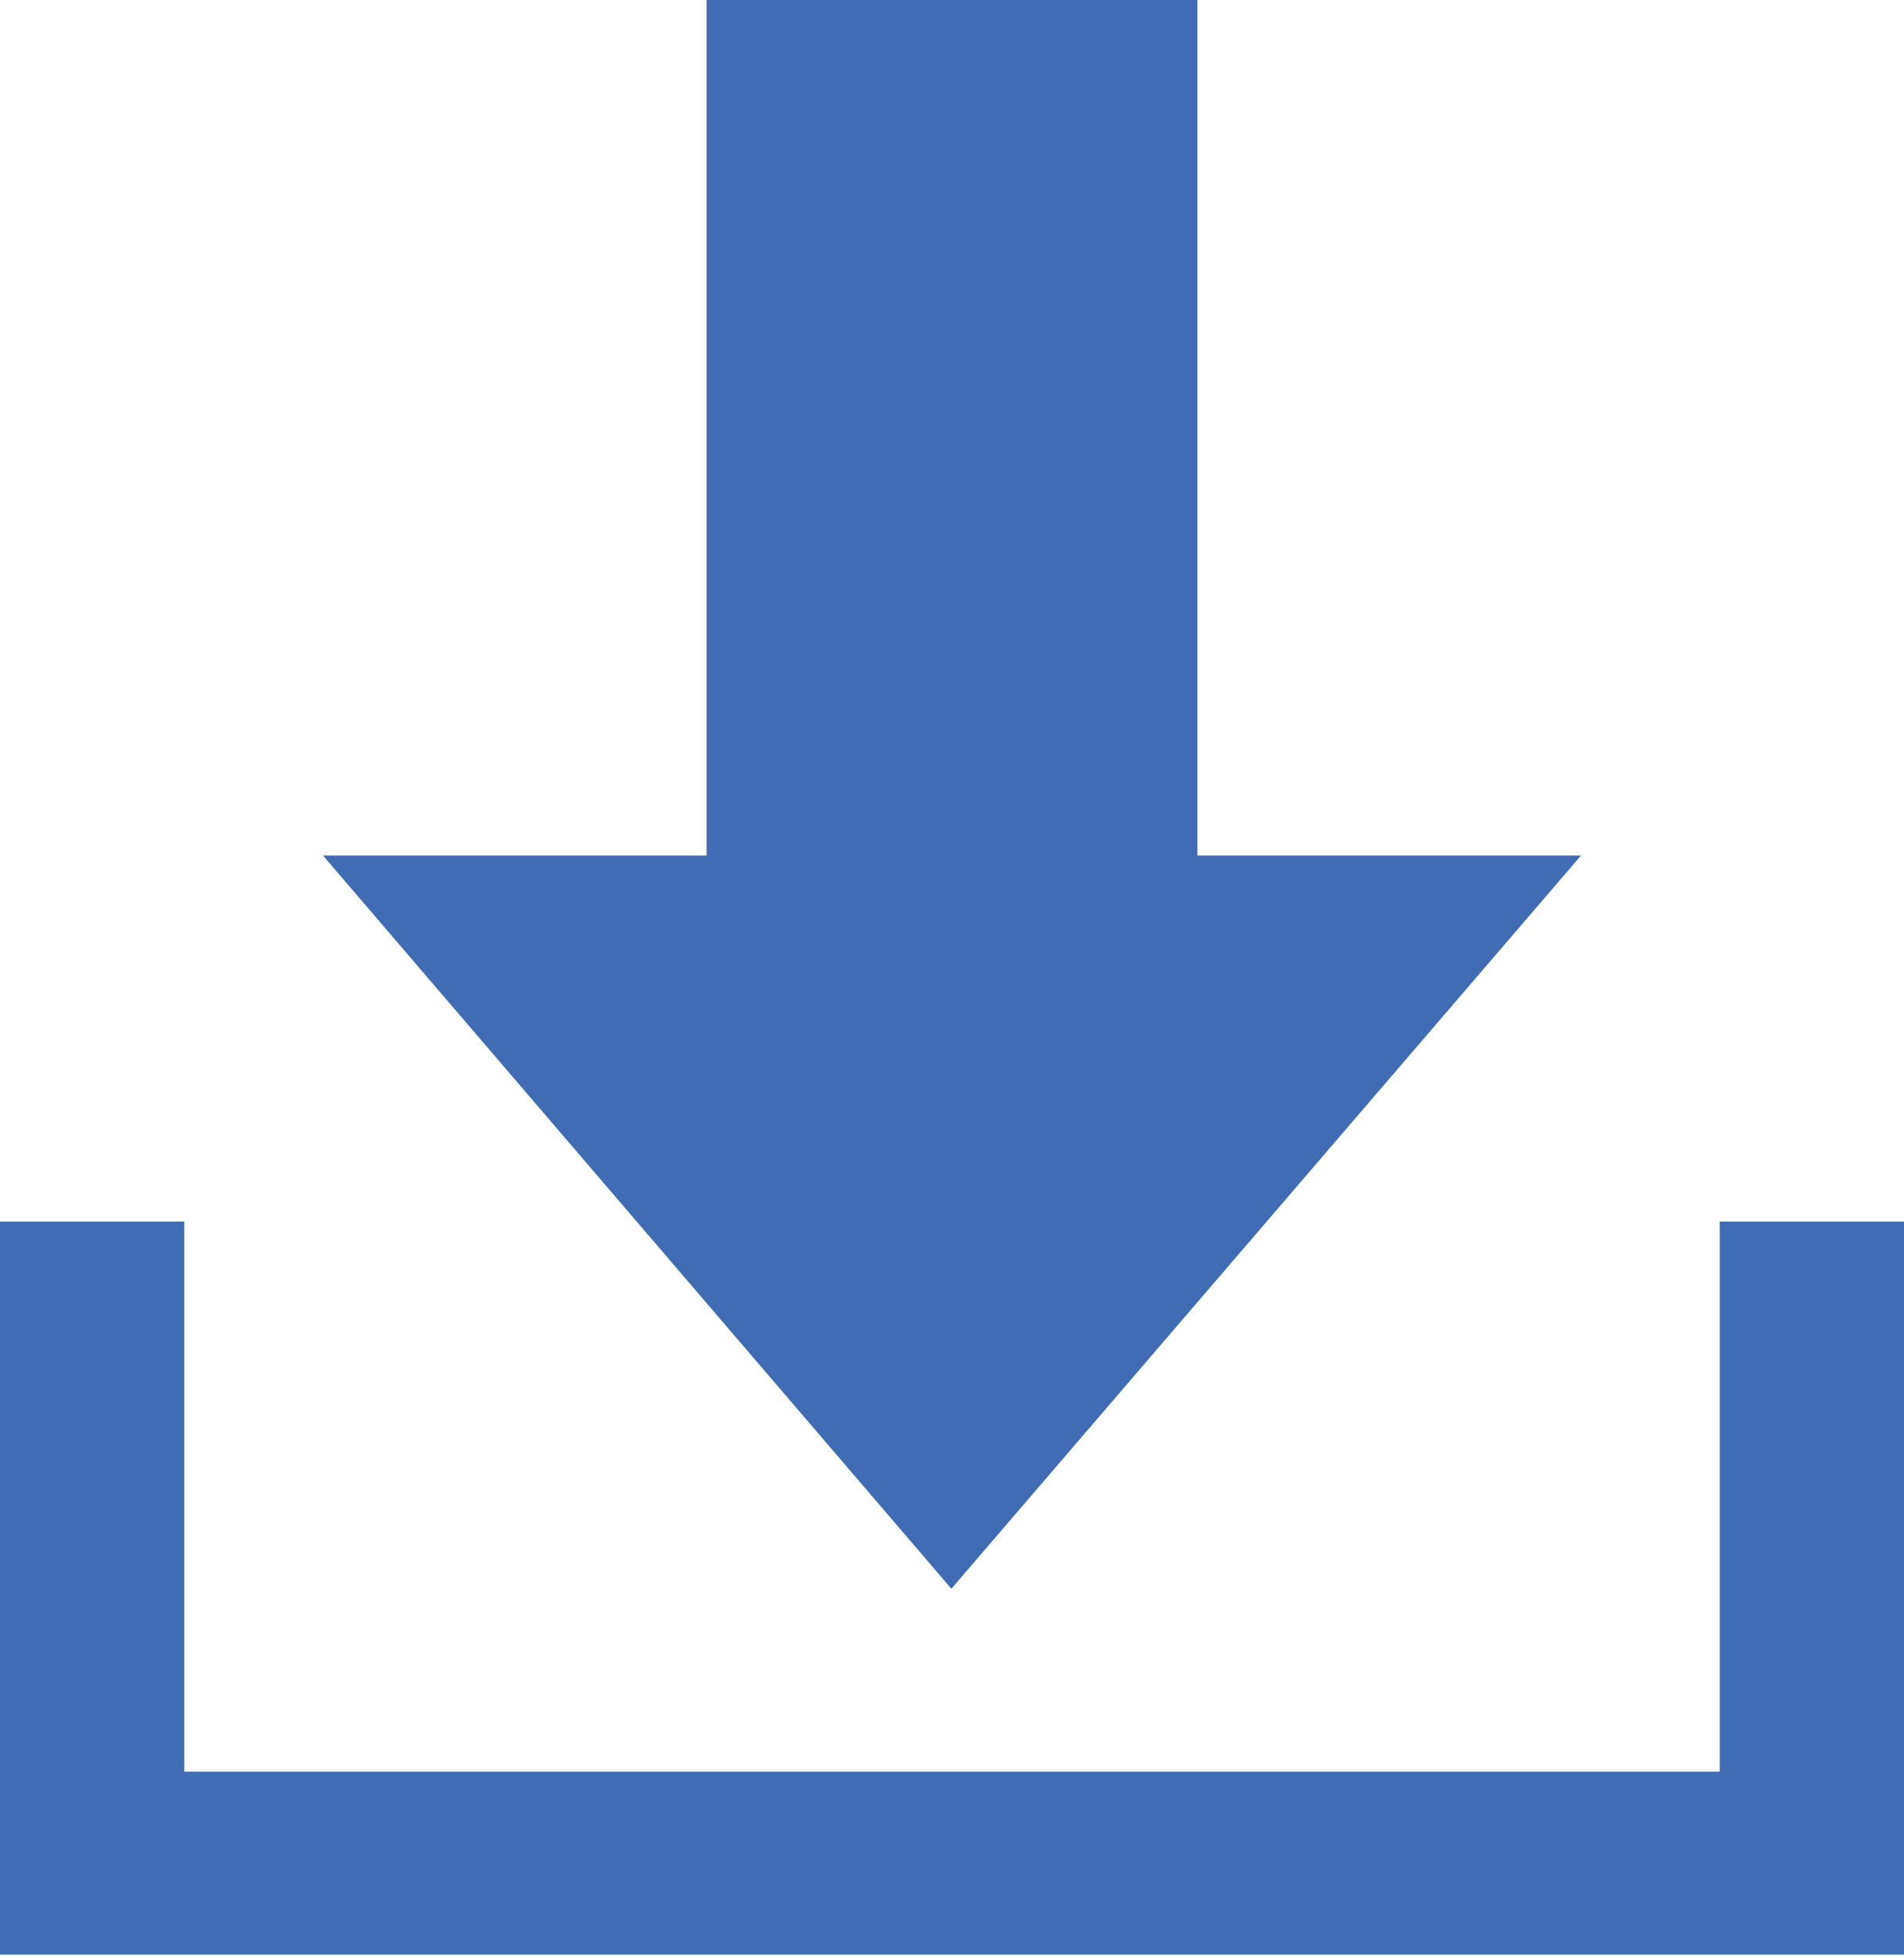 <svg xmlns="http://www.w3.org/2000/svg" viewBox="0 0 15.09 15.5"><path d="M12.53 6.78l-4.99 5.81-4.98-5.81H5.6V0h3.89v6.78h3.04zm1.1 2.9v4.36H1.46V9.68H0v5.81h15.09V9.68h-1.46z" fill="#406cb4"/></svg>